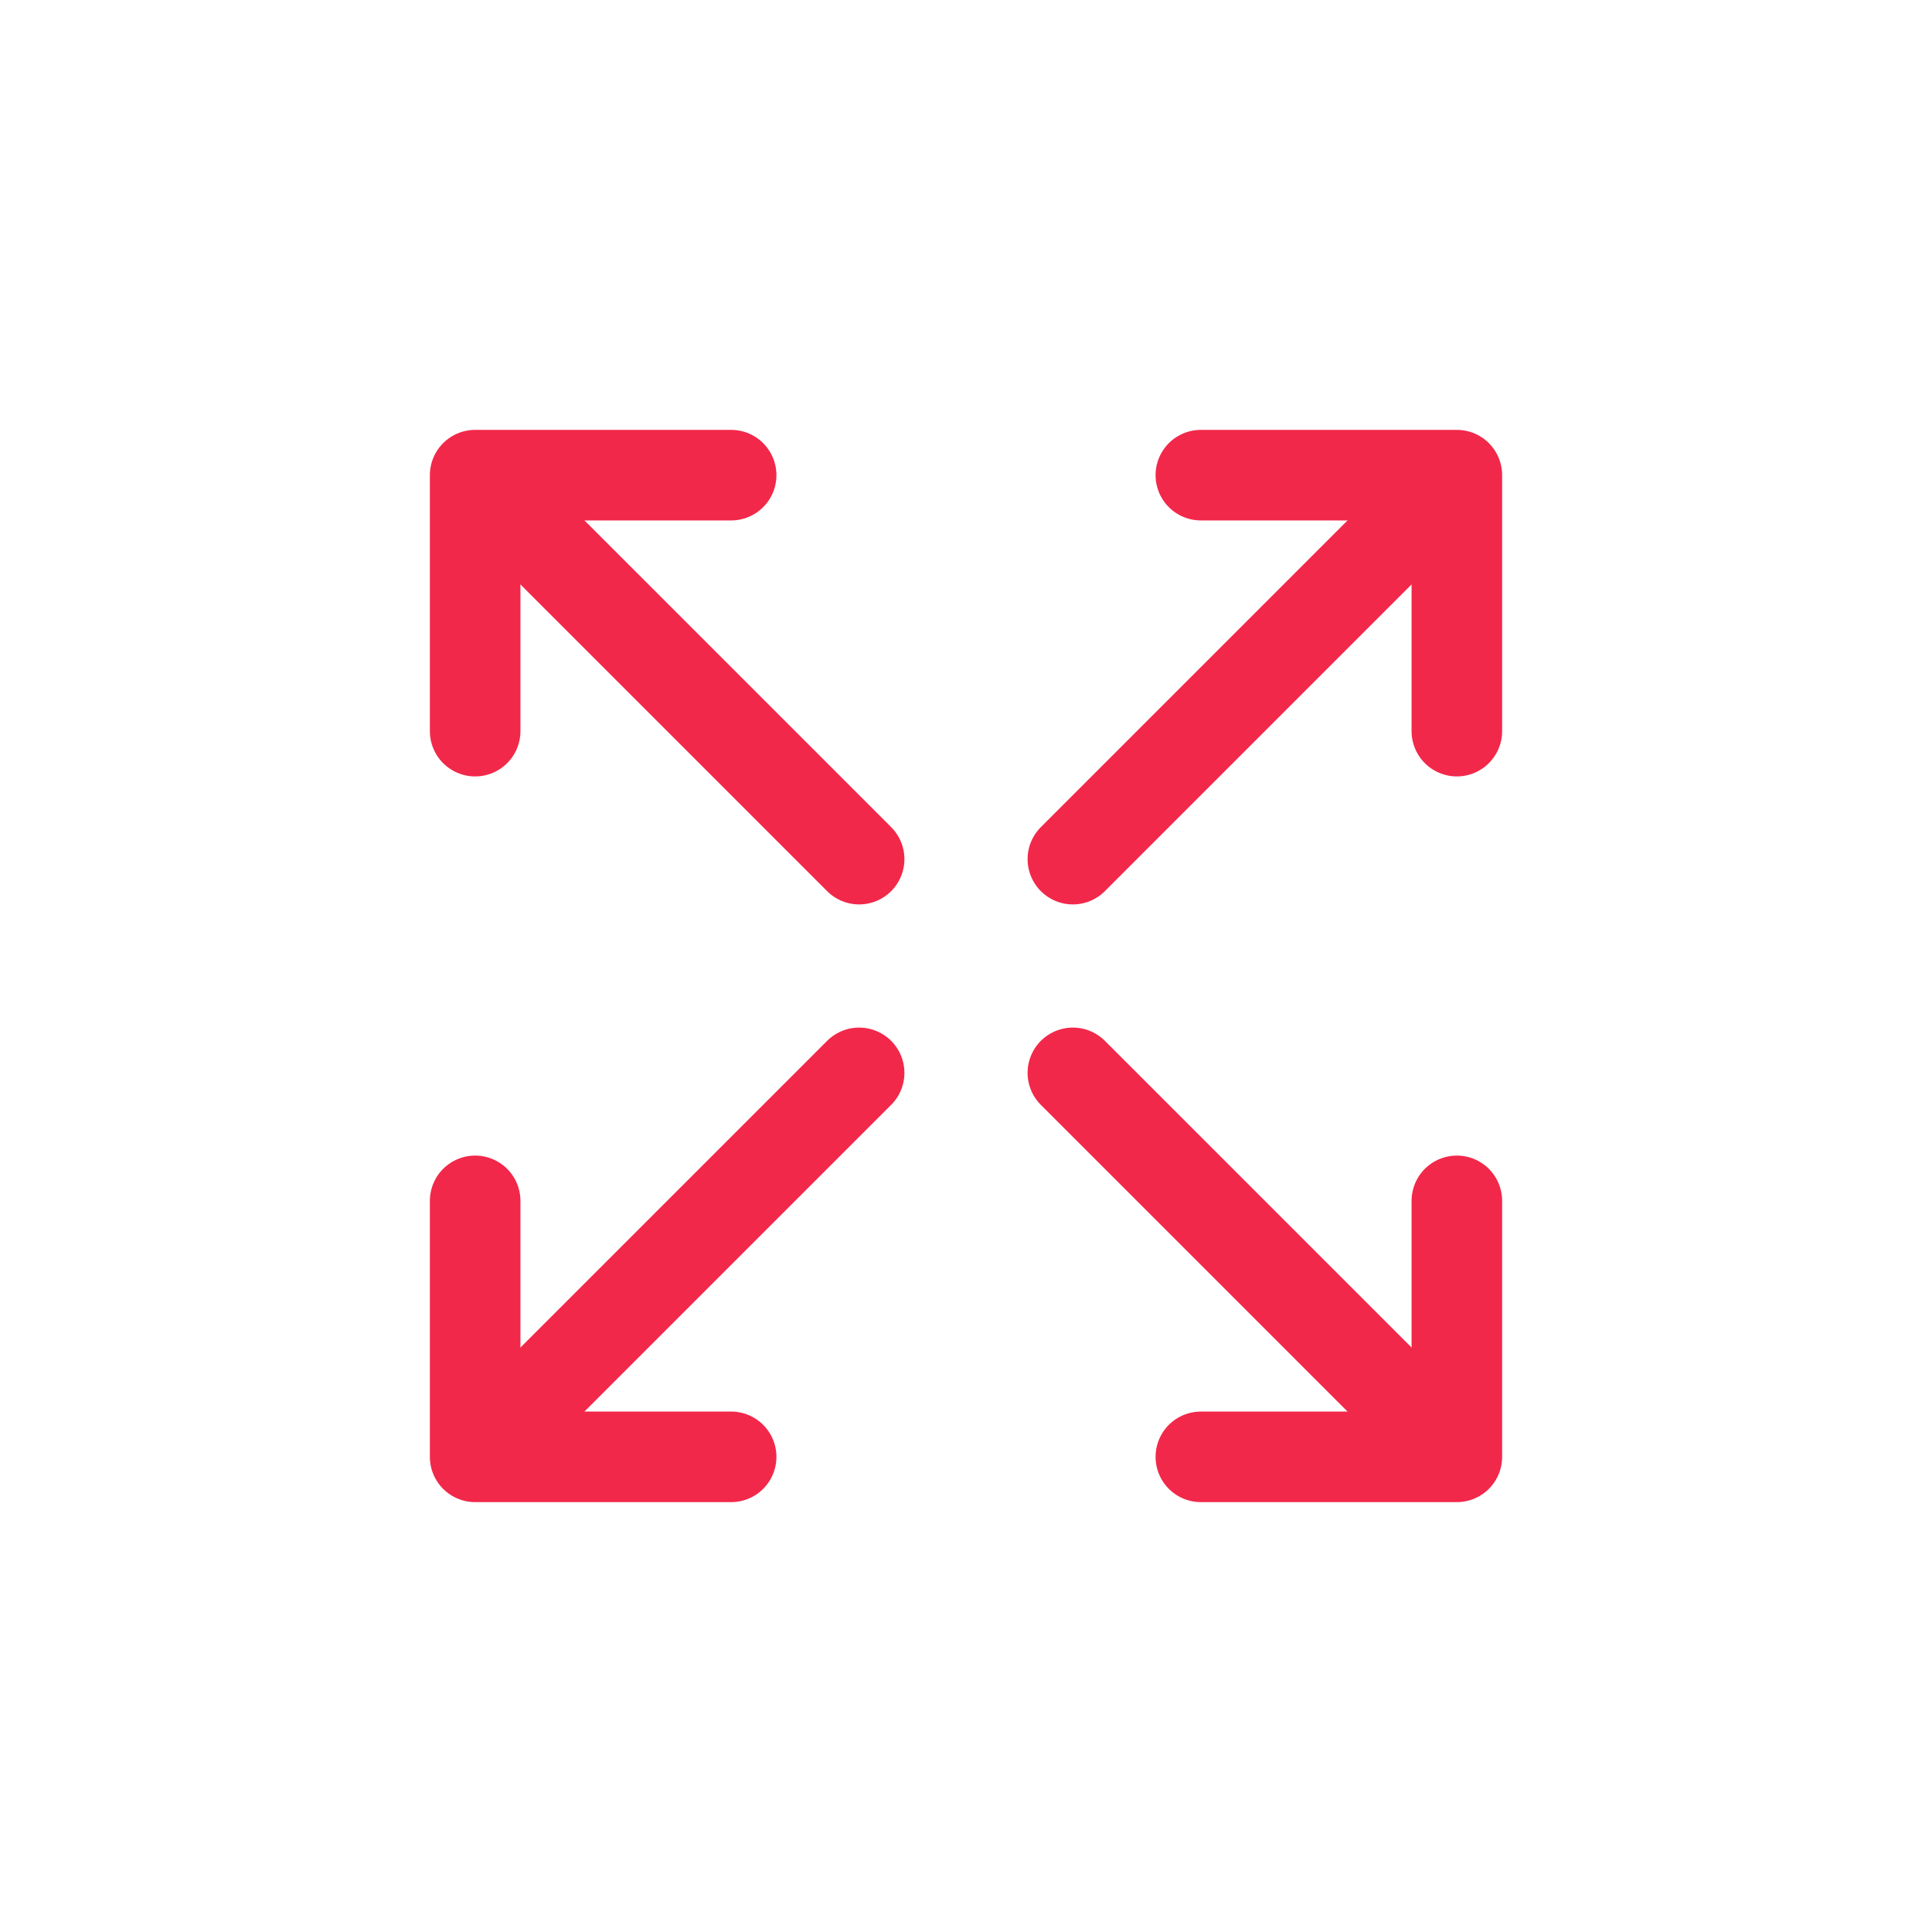 <?xml version="1.0" ?><svg viewBox="0 0 64 64" xmlns="http://www.w3.org/2000/svg"><defs><style>.cls-1,.cls-2{fill:none;}.cls-1{stroke:#F2284A;stroke-linecap:round;stroke-linejoin:round;stroke-width:3px;}</style></defs><title/><g id="Outline"><line class="cls-1" x1="17.86" x2="28.46" y1="46.14" y2="35.54"/><polyline class="cls-1" points="15.74 39.78 15.74 48.26 24.22 48.26"/><line class="cls-1" x1="46.14" x2="35.54" y1="17.86" y2="28.46"/><polyline class="cls-1" points="48.26 24.22 48.26 15.74 39.78 15.74"/><line class="cls-1" x1="17.86" x2="28.46" y1="17.86" y2="28.46"/><polyline class="cls-1" points="24.22 15.74 15.74 15.74 15.74 24.22"/><line class="cls-1" x1="46.14" x2="35.54" y1="46.14" y2="35.54"/><polyline class="cls-1" points="39.78 48.26 48.26 48.26 48.26 39.78"/><rect class="cls-2" height="64" width="64"/></g></svg>
